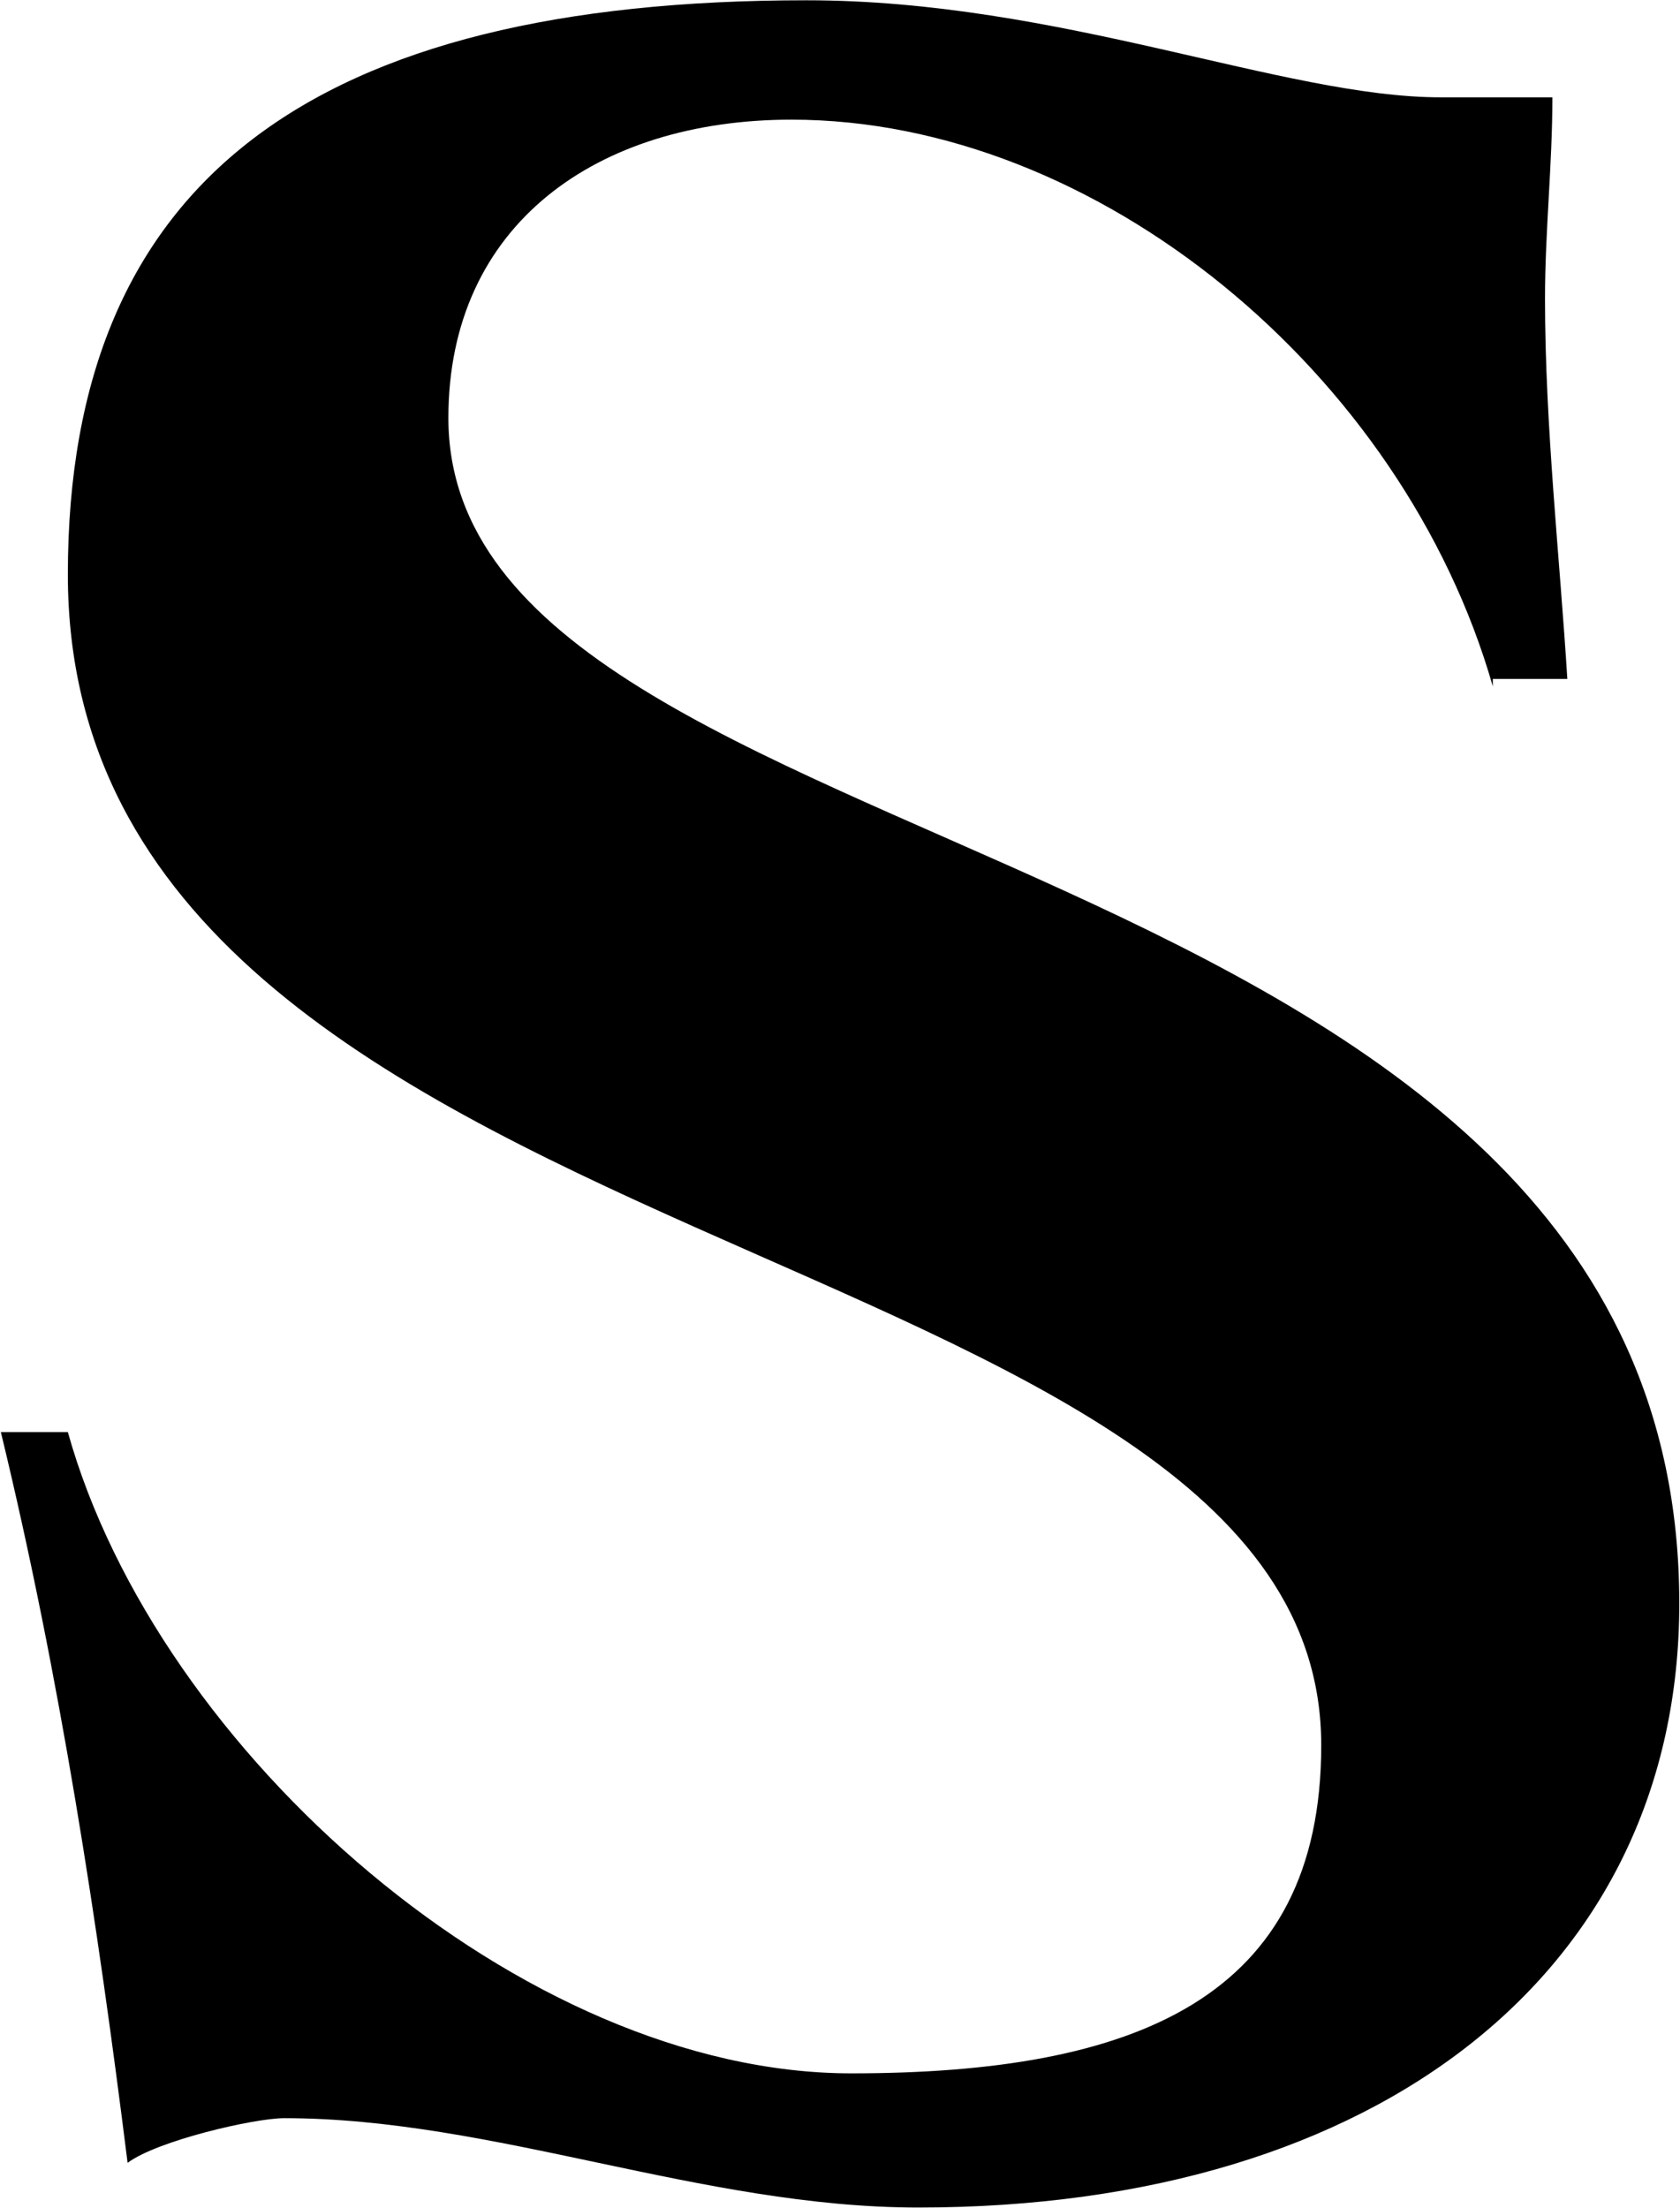 <svg xmlns="http://www.w3.org/2000/svg" version="1.2" viewBox="0 0 1181 1552"><path d="M1049.4 482.4c-63-220.1-278-398.3-493-398.3-136.3 0-241.2 73.4-241.2 209.6 0 325 865.3 283 865.3 833.3 0 256.8-209.8 424.5-534.9 424.5-152.1 0-298.9-62.8-445.8-62.8-20.9 0-89.1 15.7-110.1 31.4-21-167.7-47.2-340.7-89.1-513.6h47.1c63 225.4 319.9 450.7 550.7 450.7 199.3 0 330.4-52.4 330.4-230.6 0-366.9-881.1-330.2-881.1-822.8C47.7 126 220.8.2 566.9.2c178.3 0 335.6 68.2 445.8 68.2h78.6c0 47.1-5.2 94.3-5.2 141.5 0 89.1 10.5 183.4 15.7 267.3h-52.4z"/></svg>